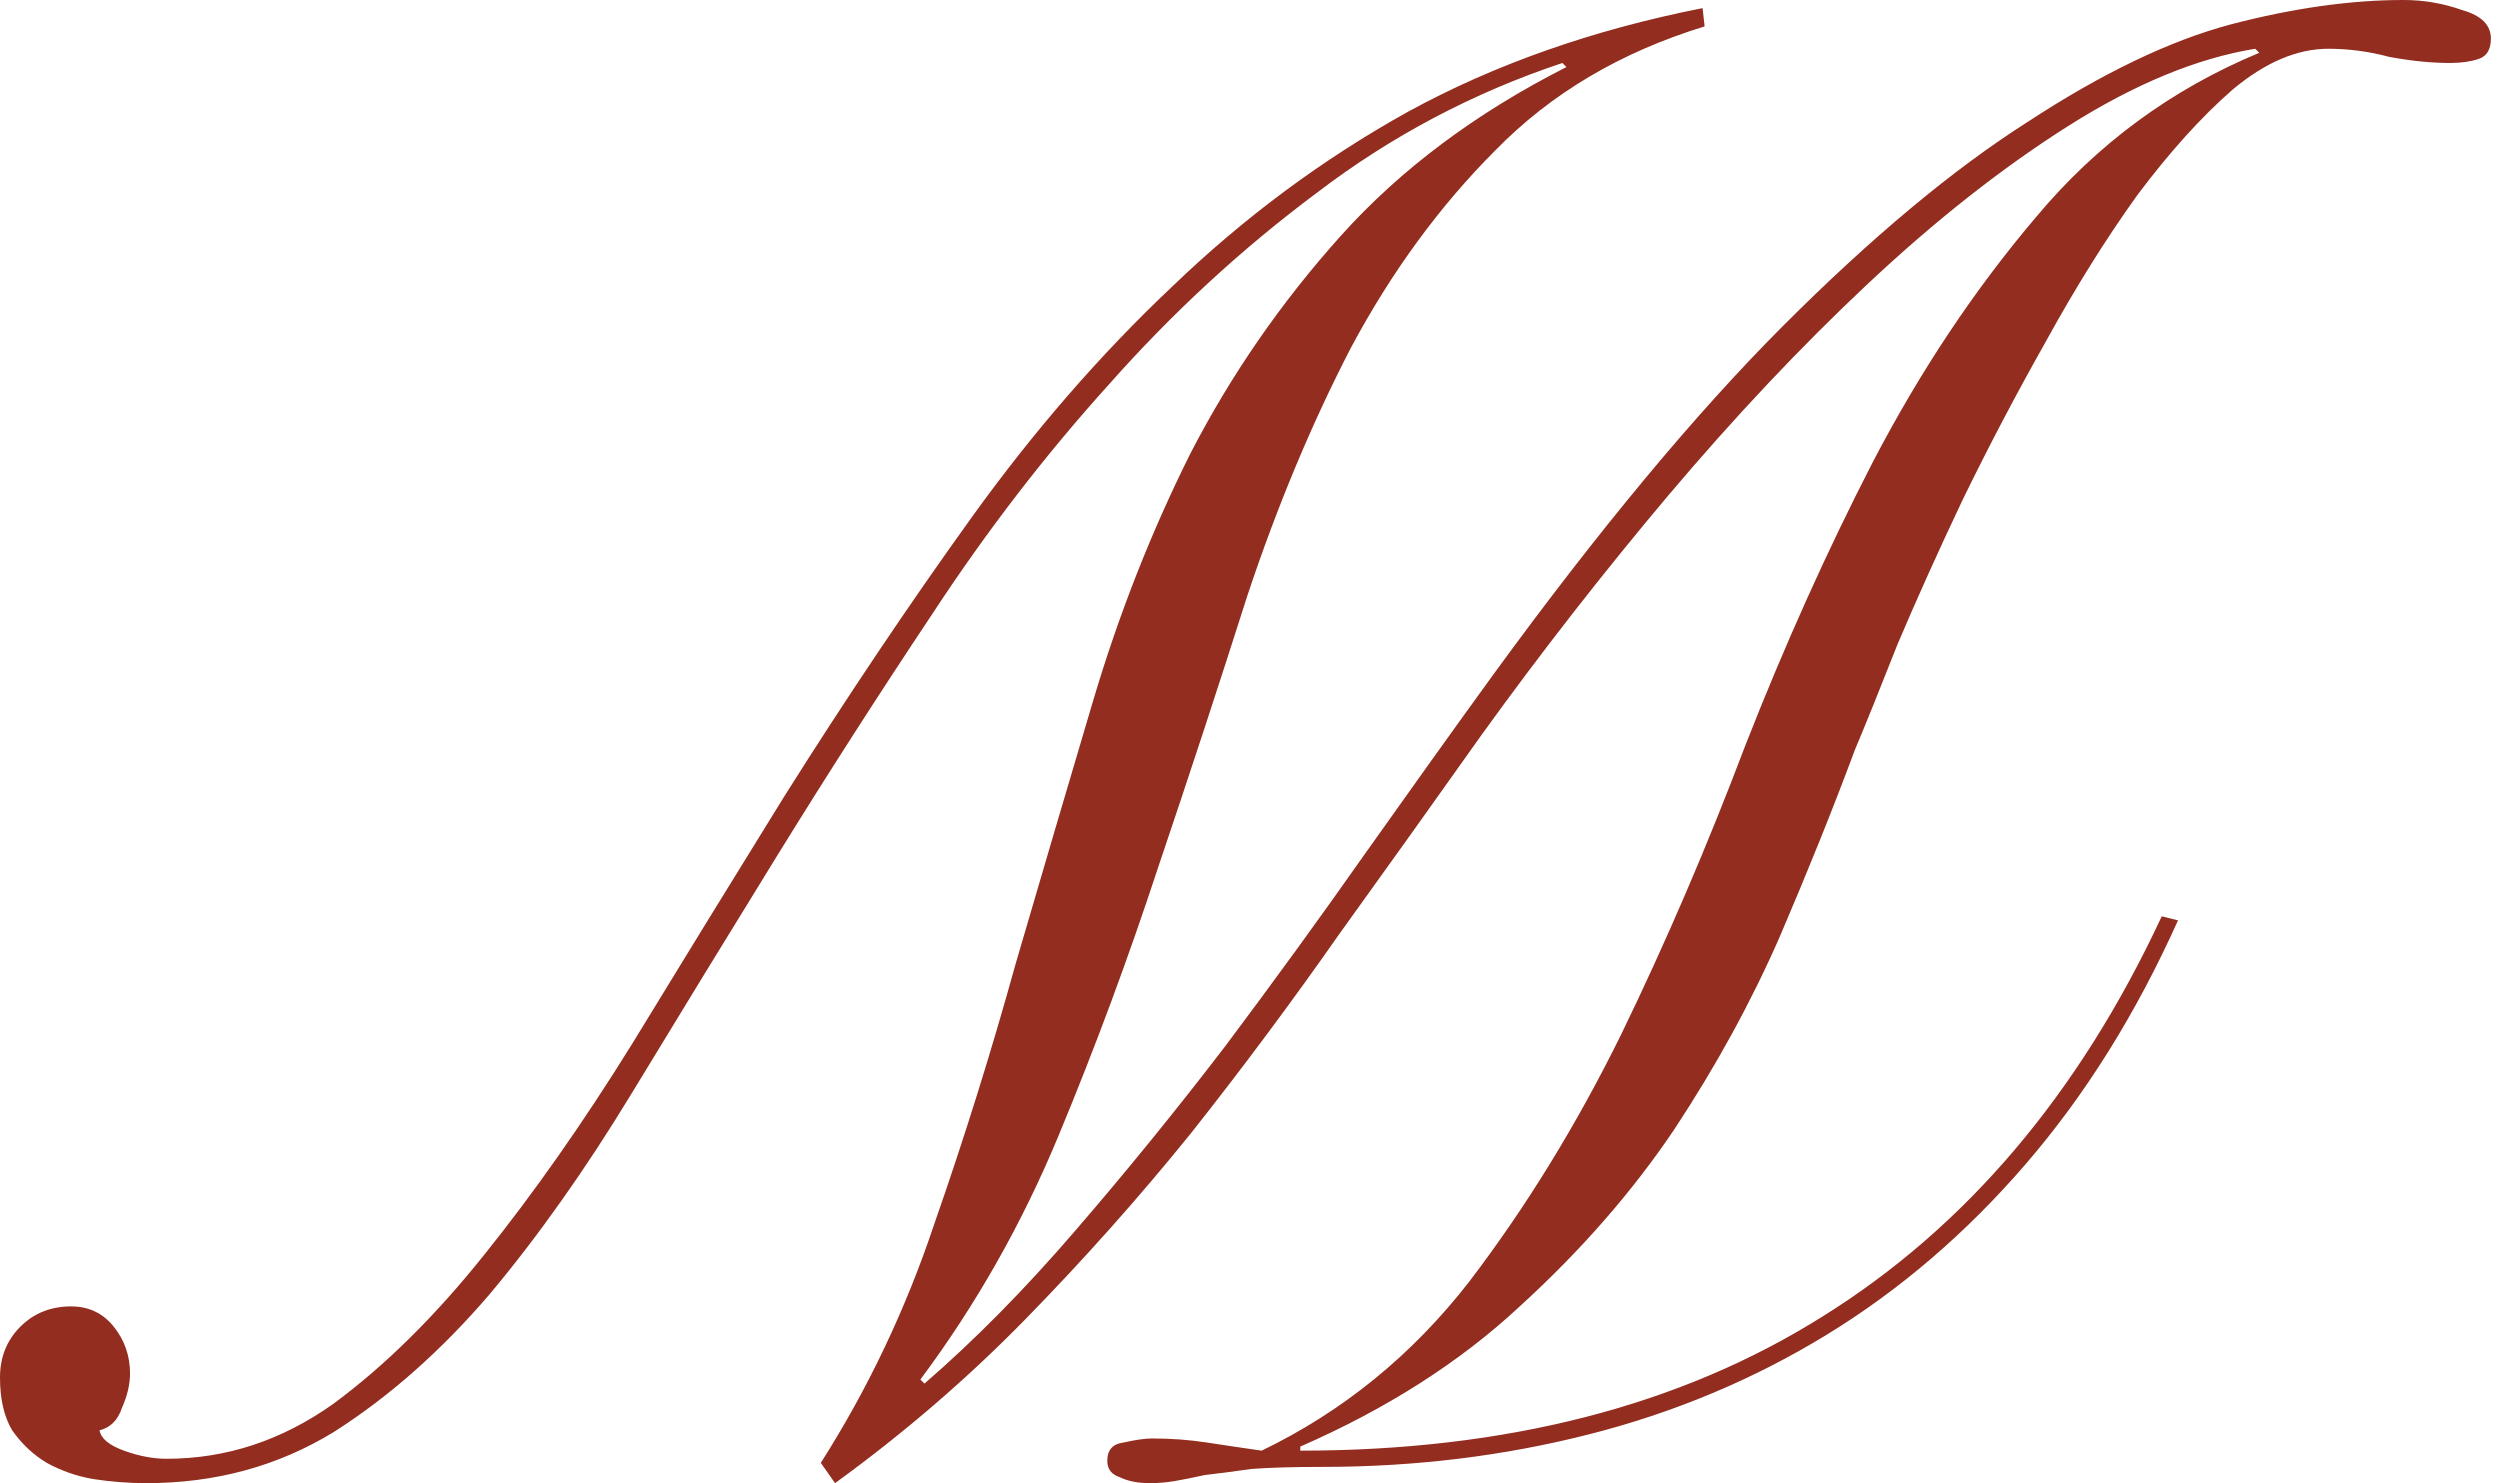 <?xml version="1.0" encoding="UTF-8"?> <svg xmlns="http://www.w3.org/2000/svg" width="177" height="105" viewBox="0 0 177 105" fill="none"><path d="M154.203 65.162C151.23 71.779 147.634 77.533 143.414 82.423C139.195 87.314 134.496 91.342 129.317 94.507C124.139 97.671 118.529 100.021 112.487 101.555C106.446 103.089 100.165 103.856 93.644 103.856C91.63 103.856 89.952 103.904 88.609 104C87.267 104.192 86.164 104.336 85.301 104.432C84.438 104.624 83.718 104.767 83.143 104.863C82.568 104.959 81.992 105.007 81.417 105.007C80.554 105.007 79.835 104.863 79.259 104.576C78.684 104.384 78.396 104 78.396 103.425C78.396 102.658 78.78 102.226 79.547 102.13C80.41 101.938 81.081 101.843 81.561 101.843C82.903 101.843 84.198 101.938 85.445 102.13C86.691 102.322 87.986 102.514 89.328 102.706C95.082 99.925 99.973 95.945 104.001 90.766C108.028 85.492 111.624 79.642 114.789 73.217C117.954 66.696 120.878 59.888 123.564 52.791C126.345 45.695 129.365 38.982 132.626 32.653C135.982 26.228 139.818 20.474 144.133 15.392C148.449 10.213 153.723 6.329 159.956 3.74L159.669 3.452C155.545 4.124 151.134 5.946 146.435 8.918C141.736 11.891 136.989 15.631 132.194 20.138C127.495 24.55 122.796 29.536 118.097 35.098C113.494 40.564 109.083 46.222 104.864 52.072C101.603 56.675 98.247 61.374 94.794 66.169C91.438 70.964 87.938 75.663 84.294 80.266C80.65 84.773 76.766 89.136 72.642 93.356C68.519 97.575 64.011 101.459 59.121 105.007L58.114 103.569C61.47 98.294 64.155 92.636 66.169 86.595C68.279 80.553 70.197 74.416 71.923 68.183C73.745 61.949 75.567 55.764 77.389 49.627C79.211 43.489 81.513 37.64 84.294 32.078C87.171 26.515 90.719 21.385 94.938 16.686C99.158 11.987 104.48 8.007 110.905 4.747L110.617 4.459C104.288 6.569 98.487 9.638 93.212 13.665C87.938 17.597 83.047 22.104 78.54 27.187C74.033 32.173 69.861 37.592 66.025 43.441C62.19 49.195 58.498 54.949 54.949 60.703C51.401 66.457 47.997 72.019 44.736 77.389C41.476 82.759 38.119 87.506 34.667 91.63C31.215 95.657 27.523 98.918 23.591 101.411C19.659 103.808 15.248 105.007 10.357 105.007C9.111 105.007 7.864 104.911 6.617 104.719C5.466 104.528 4.364 104.144 3.309 103.569C2.35 102.993 1.535 102.226 0.863 101.267C0.288 100.308 0 99.062 0 97.527C0 96.089 0.48 94.89 1.439 93.931C2.398 92.972 3.596 92.493 5.035 92.493C6.282 92.493 7.288 92.972 8.056 93.931C8.823 94.89 9.206 95.993 9.206 97.24C9.206 98.007 9.015 98.822 8.631 99.685C8.343 100.548 7.816 101.075 7.049 101.267C7.145 101.843 7.72 102.322 8.775 102.706C9.83 103.089 10.837 103.281 11.796 103.281C16.015 103.281 19.947 101.986 23.591 99.397C27.235 96.712 30.783 93.212 34.236 88.897C37.784 84.485 41.284 79.499 44.736 73.937C48.188 68.279 51.785 62.429 55.525 56.387C59.936 49.387 64.347 42.818 68.758 36.681C73.17 30.543 77.917 25.077 82.999 20.282C88.082 15.392 93.644 11.268 99.685 7.912C105.823 4.555 112.775 2.11 120.543 0.575L120.687 1.87C114.741 3.692 109.802 6.617 105.871 10.645C101.939 14.576 98.534 19.227 95.657 24.598C92.876 29.968 90.431 35.818 88.321 42.147C86.308 48.476 84.198 54.901 81.992 61.422C79.882 67.847 77.533 74.176 74.944 80.41C72.355 86.643 69.094 92.397 65.162 97.671L65.45 97.959C68.998 94.89 72.546 91.294 76.095 87.17C79.739 82.951 83.287 78.588 86.739 74.08C90.191 69.477 93.5 64.922 96.665 60.415C99.925 55.812 102.946 51.593 105.727 47.757C113.207 37.496 120.063 29.249 126.297 23.015C132.53 16.782 138.284 11.987 143.558 8.631C148.832 5.178 153.627 2.877 157.943 1.726C162.354 0.575 166.429 6.45649e-06 170.169 6.45649e-06C171.608 6.45649e-06 172.998 0.24 174.341 0.719C175.684 1.103 176.355 1.774 176.355 2.733C176.355 3.5 176.067 3.98 175.492 4.172C174.916 4.363 174.245 4.459 173.478 4.459C172.135 4.459 170.697 4.315 169.163 4.028C167.724 3.644 166.286 3.452 164.847 3.452C162.642 3.452 160.388 4.411 158.086 6.329C155.881 8.247 153.627 10.741 151.326 13.809C149.12 16.878 146.962 20.33 144.853 24.166C142.743 27.906 140.777 31.646 138.955 35.386C137.229 39.03 135.695 42.434 134.352 45.599C133.105 48.764 132.098 51.257 131.331 53.079C129.797 57.203 128.023 61.614 126.009 66.313C123.995 70.916 121.502 75.471 118.529 79.978C115.556 84.389 111.912 88.561 107.597 92.493C103.377 96.424 98.199 99.733 92.061 102.418V102.706C106.638 102.706 118.96 99.541 129.03 93.212C139.195 86.883 147.202 77.437 153.052 64.874L154.203 65.162Z" fill="#932D20"></path></svg> 